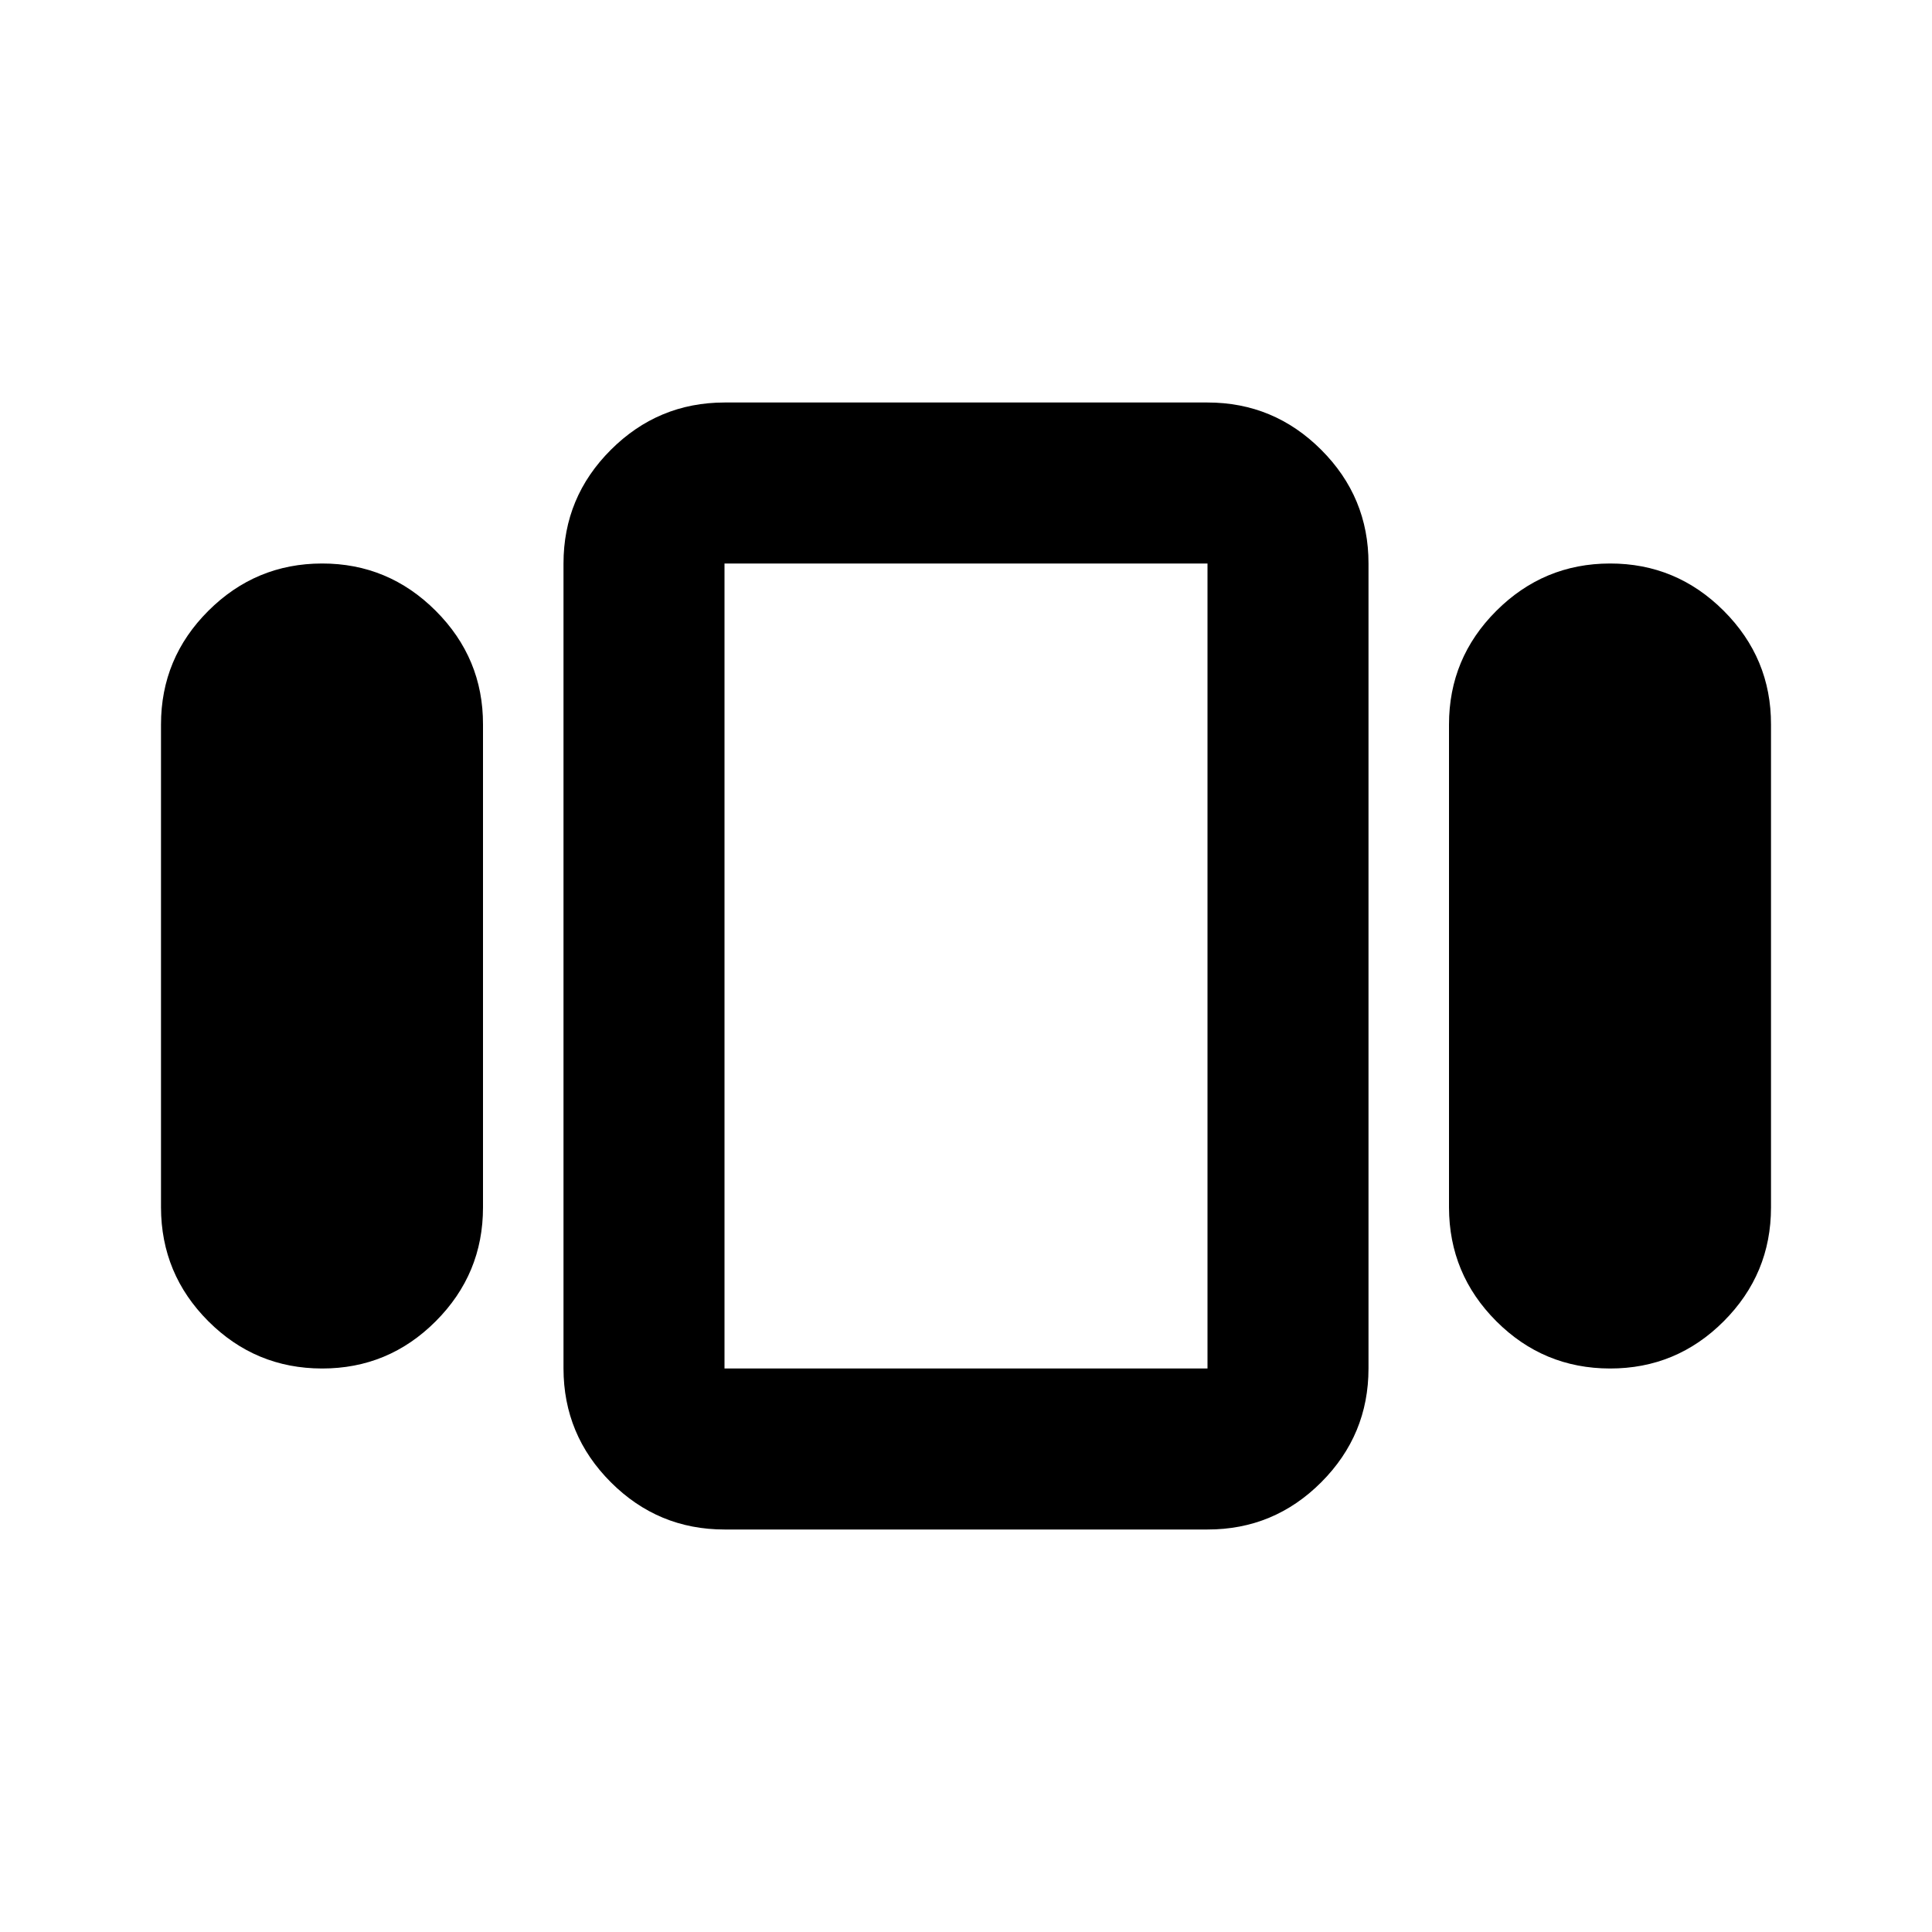 <?xml version="1.0" encoding="utf-8"?>
<!-- Generator: www.svgicons.com -->
<svg xmlns="http://www.w3.org/2000/svg" width="800" height="800" viewBox="0 0 24 24">
<path fill="currentColor" d="M2 15V9q0-.825.588-1.412T4 7t1.413.588T6 9v6q0 .825-.587 1.413T4 17t-1.412-.587T2 15m7 4q-.825 0-1.412-.587T7 17V7q0-.825.588-1.412T9 5h6q.825 0 1.413.588T17 7v10q0 .825-.587 1.413T15 19zm9-4V9q0-.825.588-1.412T20 7t1.413.588T22 9v6q0 .825-.587 1.413T20 17t-1.412-.587T18 15m-9 2h6V7H9zm3-5"/>
</svg>